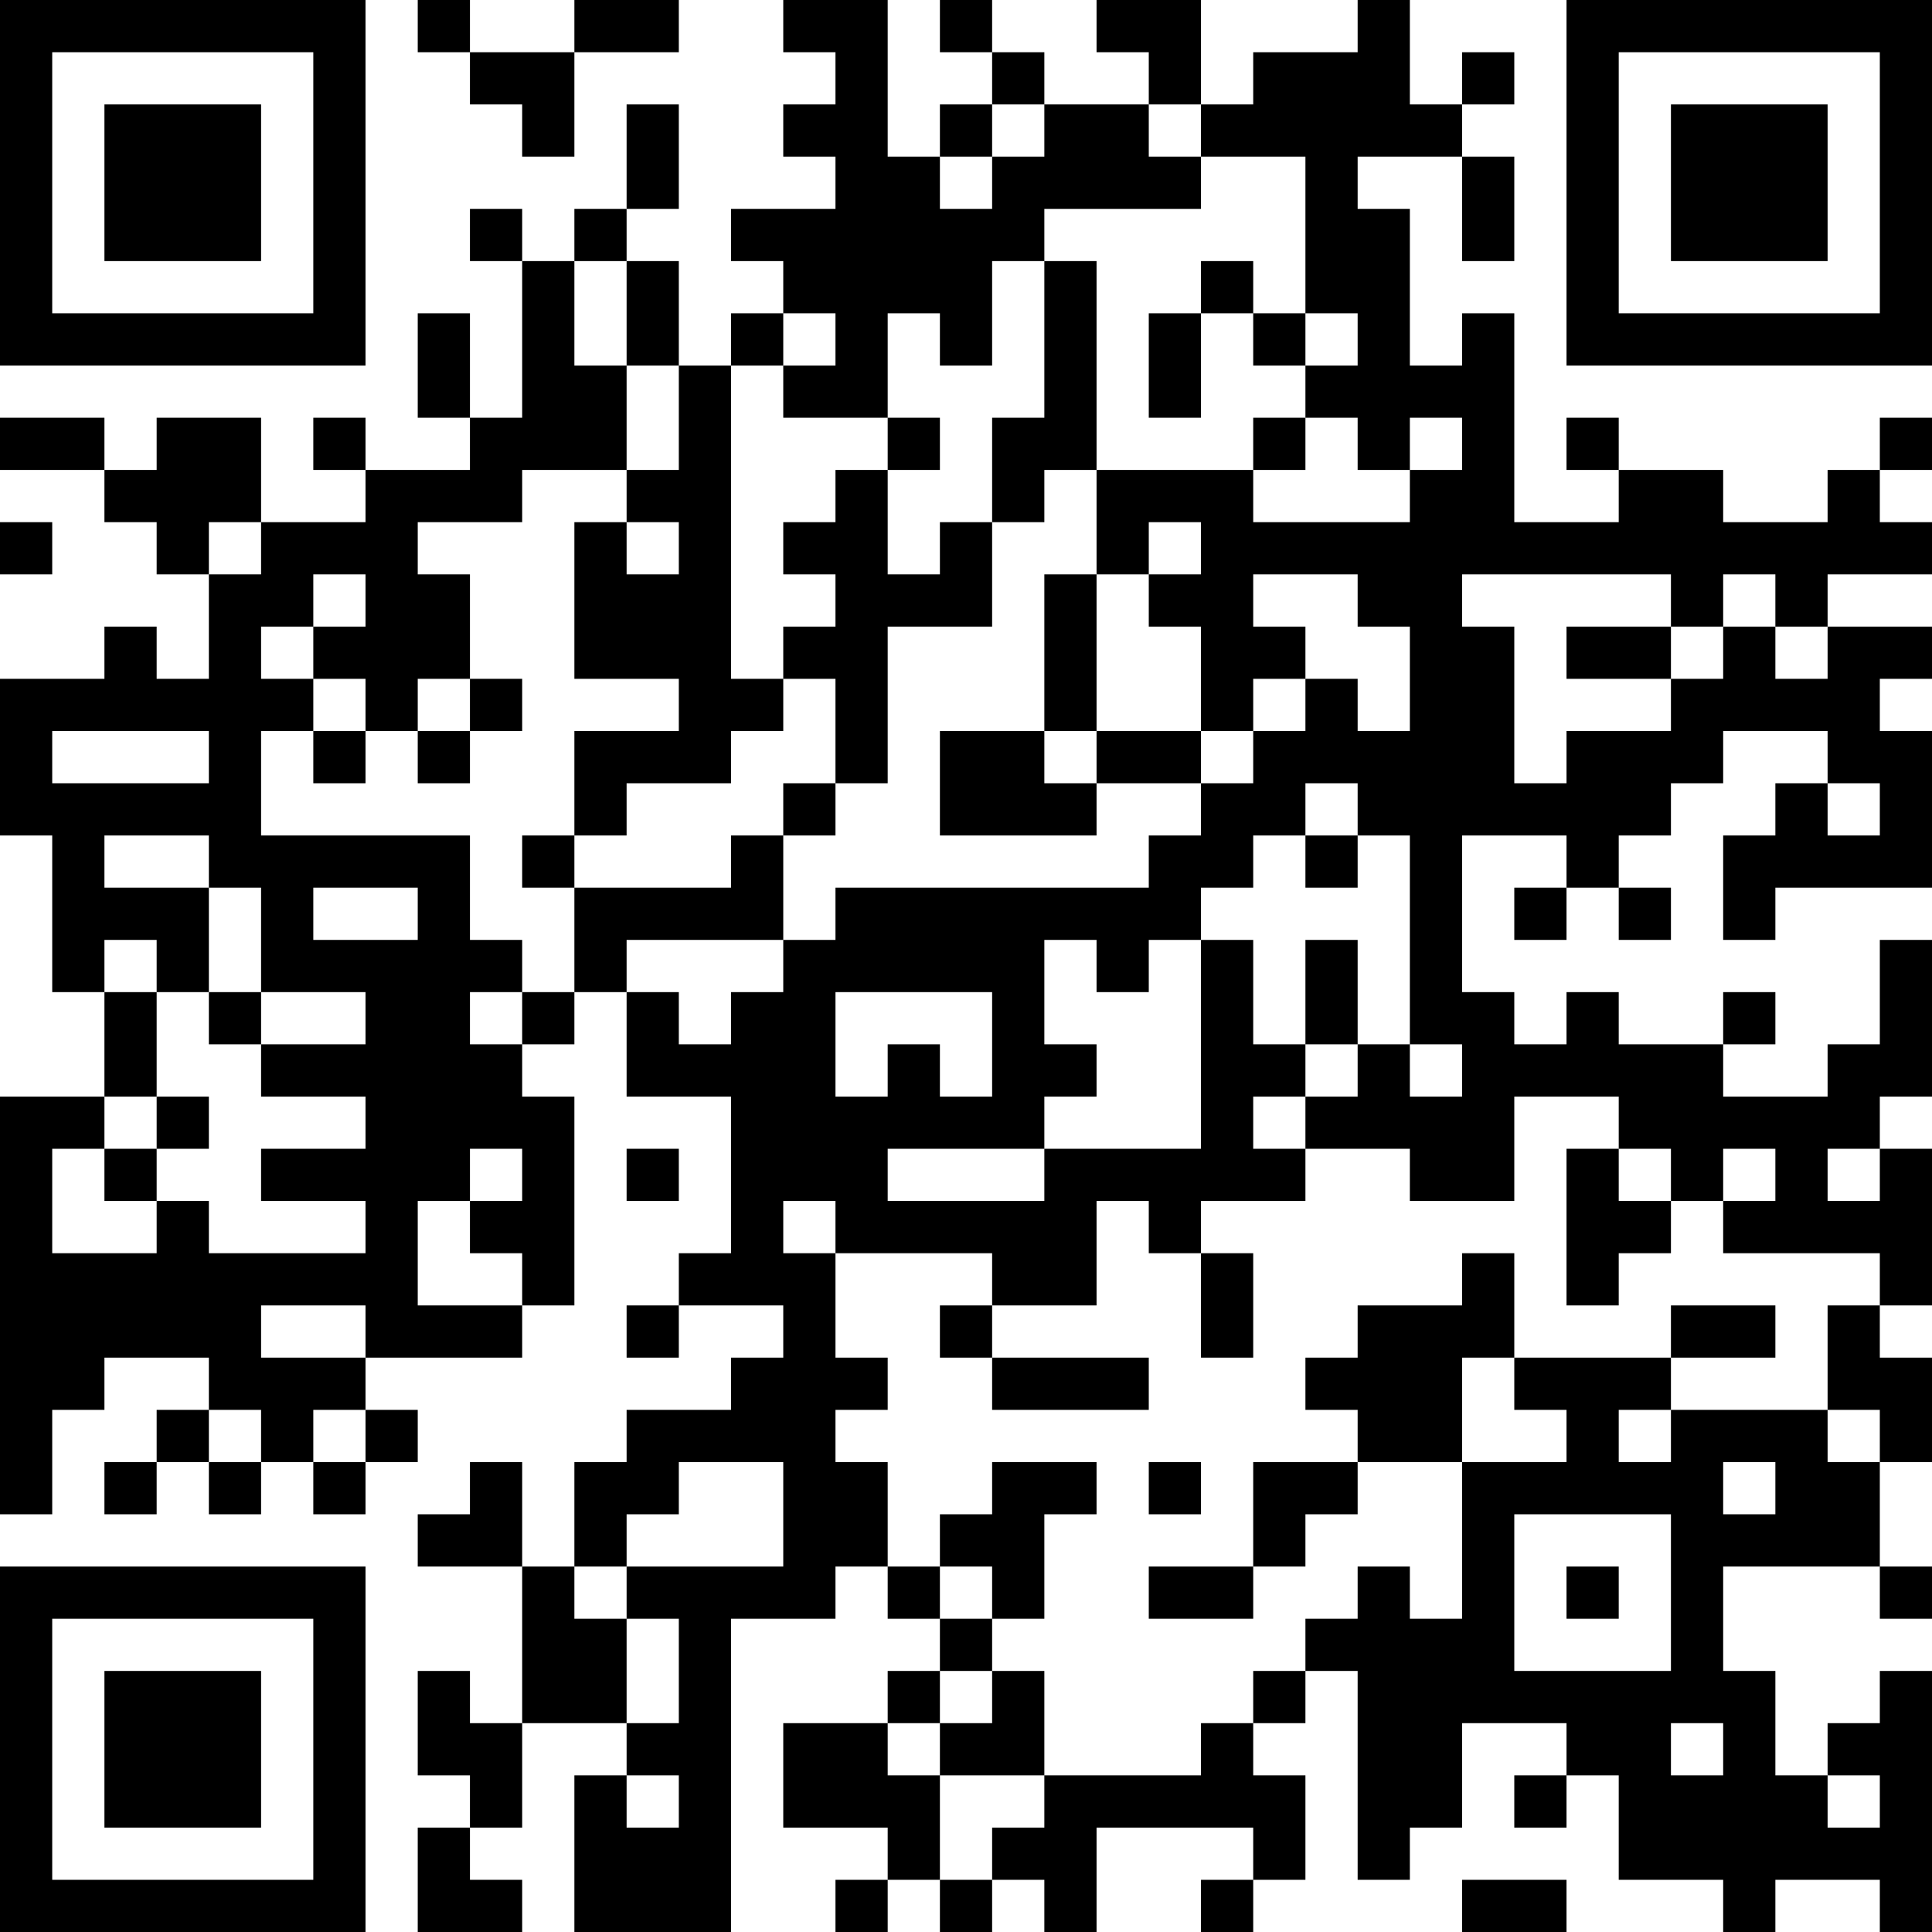 <?xml version="1.0" encoding="UTF-8"?>
<svg xmlns="http://www.w3.org/2000/svg" version="1.1" width="400" height="400" viewBox="0 0 400 400"><rect x="0" y="0" width="400" height="400" fill="#ffffff"/><g transform="scale(10.811)"><g transform="translate(0,0)"><path fill-rule="evenodd" d="M8 0L8 1L9 1L9 2L10 2L10 3L11 3L11 1L13 1L13 0L11 0L11 1L9 1L9 0ZM15 0L15 1L16 1L16 2L15 2L15 3L16 3L16 4L14 4L14 5L15 5L15 6L14 6L14 7L13 7L13 5L12 5L12 4L13 4L13 2L12 2L12 4L11 4L11 5L10 5L10 4L9 4L9 5L10 5L10 8L9 8L9 6L8 6L8 8L9 8L9 9L7 9L7 8L6 8L6 9L7 9L7 10L5 10L5 8L3 8L3 9L2 9L2 8L0 8L0 9L2 9L2 10L3 10L3 11L4 11L4 13L3 13L3 12L2 12L2 13L0 13L0 16L1 16L1 19L2 19L2 21L0 21L0 29L1 29L1 27L2 27L2 26L4 26L4 27L3 27L3 28L2 28L2 29L3 29L3 28L4 28L4 29L5 29L5 28L6 28L6 29L7 29L7 28L8 28L8 27L7 27L7 26L10 26L10 25L11 25L11 21L10 21L10 20L11 20L11 19L12 19L12 21L14 21L14 24L13 24L13 25L12 25L12 26L13 26L13 25L15 25L15 26L14 26L14 27L12 27L12 28L11 28L11 30L10 30L10 28L9 28L9 29L8 29L8 30L10 30L10 33L9 33L9 32L8 32L8 34L9 34L9 35L8 35L8 37L10 37L10 36L9 36L9 35L10 35L10 33L12 33L12 34L11 34L11 37L14 37L14 31L16 31L16 30L17 30L17 31L18 31L18 32L17 32L17 33L15 33L15 35L17 35L17 36L16 36L16 37L17 37L17 36L18 36L18 37L19 37L19 36L20 36L20 37L21 37L21 35L24 35L24 36L23 36L23 37L24 37L24 36L25 36L25 34L24 34L24 33L25 33L25 32L26 32L26 36L27 36L27 35L28 35L28 33L30 33L30 34L29 34L29 35L30 35L30 34L31 34L31 36L33 36L33 37L34 37L34 36L36 36L36 37L37 37L37 32L36 32L36 33L35 33L35 34L34 34L34 32L33 32L33 30L36 30L36 31L37 31L37 30L36 30L36 28L37 28L37 26L36 26L36 25L37 25L37 22L36 22L36 21L37 21L37 18L36 18L36 20L35 20L35 21L33 21L33 20L34 20L34 19L33 19L33 20L31 20L31 19L30 19L30 20L29 20L29 19L28 19L28 16L30 16L30 17L29 17L29 18L30 18L30 17L31 17L31 18L32 18L32 17L31 17L31 16L32 16L32 15L33 15L33 14L35 14L35 15L34 15L34 16L33 16L33 18L34 18L34 17L37 17L37 14L36 14L36 13L37 13L37 12L35 12L35 11L37 11L37 10L36 10L36 9L37 9L37 8L36 8L36 9L35 9L35 10L33 10L33 9L31 9L31 8L30 8L30 9L31 9L31 10L29 10L29 6L28 6L28 7L27 7L27 4L26 4L26 3L28 3L28 5L29 5L29 3L28 3L28 2L29 2L29 1L28 1L28 2L27 2L27 0L26 0L26 1L24 1L24 2L23 2L23 0L21 0L21 1L22 1L22 2L20 2L20 1L19 1L19 0L18 0L18 1L19 1L19 2L18 2L18 3L17 3L17 0ZM19 2L19 3L18 3L18 4L19 4L19 3L20 3L20 2ZM22 2L22 3L23 3L23 4L20 4L20 5L19 5L19 7L18 7L18 6L17 6L17 8L15 8L15 7L16 7L16 6L15 6L15 7L14 7L14 13L15 13L15 14L14 14L14 15L12 15L12 16L11 16L11 14L13 14L13 13L11 13L11 10L12 10L12 11L13 11L13 10L12 10L12 9L13 9L13 7L12 7L12 5L11 5L11 7L12 7L12 9L10 9L10 10L8 10L8 11L9 11L9 13L8 13L8 14L7 14L7 13L6 13L6 12L7 12L7 11L6 11L6 12L5 12L5 13L6 13L6 14L5 14L5 16L9 16L9 18L10 18L10 19L9 19L9 20L10 20L10 19L11 19L11 17L14 17L14 16L15 16L15 18L12 18L12 19L13 19L13 20L14 20L14 19L15 19L15 18L16 18L16 17L22 17L22 16L23 16L23 15L24 15L24 14L25 14L25 13L26 13L26 14L27 14L27 12L26 12L26 11L24 11L24 12L25 12L25 13L24 13L24 14L23 14L23 12L22 12L22 11L23 11L23 10L22 10L22 11L21 11L21 9L24 9L24 10L27 10L27 9L28 9L28 8L27 8L27 9L26 9L26 8L25 8L25 7L26 7L26 6L25 6L25 3L23 3L23 2ZM20 5L20 8L19 8L19 10L18 10L18 11L17 11L17 9L18 9L18 8L17 8L17 9L16 9L16 10L15 10L15 11L16 11L16 12L15 12L15 13L16 13L16 15L15 15L15 16L16 16L16 15L17 15L17 12L19 12L19 10L20 10L20 9L21 9L21 5ZM23 5L23 6L22 6L22 8L23 8L23 6L24 6L24 7L25 7L25 6L24 6L24 5ZM24 8L24 9L25 9L25 8ZM0 10L0 11L1 11L1 10ZM4 10L4 11L5 11L5 10ZM20 11L20 14L18 14L18 16L21 16L21 15L23 15L23 14L21 14L21 11ZM28 11L28 12L29 12L29 15L30 15L30 14L32 14L32 13L33 13L33 12L34 12L34 13L35 13L35 12L34 12L34 11L33 11L33 12L32 12L32 11ZM30 12L30 13L32 13L32 12ZM9 13L9 14L8 14L8 15L9 15L9 14L10 14L10 13ZM1 14L1 15L4 15L4 14ZM6 14L6 15L7 15L7 14ZM20 14L20 15L21 15L21 14ZM25 15L25 16L24 16L24 17L23 17L23 18L22 18L22 19L21 19L21 18L20 18L20 20L21 20L21 21L20 21L20 22L17 22L17 23L20 23L20 22L23 22L23 18L24 18L24 20L25 20L25 21L24 21L24 22L25 22L25 23L23 23L23 24L22 24L22 23L21 23L21 25L19 25L19 24L16 24L16 23L15 23L15 24L16 24L16 26L17 26L17 27L16 27L16 28L17 28L17 30L18 30L18 31L19 31L19 32L18 32L18 33L17 33L17 34L18 34L18 36L19 36L19 35L20 35L20 34L23 34L23 33L24 33L24 32L25 32L25 31L26 31L26 30L27 30L27 31L28 31L28 28L30 28L30 27L29 27L29 26L32 26L32 27L31 27L31 28L32 28L32 27L35 27L35 28L36 28L36 27L35 27L35 25L36 25L36 24L33 24L33 23L34 23L34 22L33 22L33 23L32 23L32 22L31 22L31 21L29 21L29 23L27 23L27 22L25 22L25 21L26 21L26 20L27 20L27 21L28 21L28 20L27 20L27 16L26 16L26 15ZM35 15L35 16L36 16L36 15ZM2 16L2 17L4 17L4 19L3 19L3 18L2 18L2 19L3 19L3 21L2 21L2 22L1 22L1 24L3 24L3 23L4 23L4 24L7 24L7 23L5 23L5 22L7 22L7 21L5 21L5 20L7 20L7 19L5 19L5 17L4 17L4 16ZM10 16L10 17L11 17L11 16ZM25 16L25 17L26 17L26 16ZM6 17L6 18L8 18L8 17ZM25 18L25 20L26 20L26 18ZM4 19L4 20L5 20L5 19ZM16 19L16 21L17 21L17 20L18 20L18 21L19 21L19 19ZM3 21L3 22L2 22L2 23L3 23L3 22L4 22L4 21ZM9 22L9 23L8 23L8 25L10 25L10 24L9 24L9 23L10 23L10 22ZM12 22L12 23L13 23L13 22ZM30 22L30 25L31 25L31 24L32 24L32 23L31 23L31 22ZM35 22L35 23L36 23L36 22ZM23 24L23 26L24 26L24 24ZM28 24L28 25L26 25L26 26L25 26L25 27L26 27L26 28L24 28L24 30L22 30L22 31L24 31L24 30L25 30L25 29L26 29L26 28L28 28L28 26L29 26L29 24ZM5 25L5 26L7 26L7 25ZM18 25L18 26L19 26L19 27L22 27L22 26L19 26L19 25ZM32 25L32 26L34 26L34 25ZM4 27L4 28L5 28L5 27ZM6 27L6 28L7 28L7 27ZM13 28L13 29L12 29L12 30L11 30L11 31L12 31L12 33L13 33L13 31L12 31L12 30L15 30L15 28ZM19 28L19 29L18 29L18 30L19 30L19 31L20 31L20 29L21 29L21 28ZM22 28L22 29L23 29L23 28ZM33 28L33 29L34 29L34 28ZM29 29L29 32L32 32L32 29ZM30 30L30 31L31 31L31 30ZM19 32L19 33L18 33L18 34L20 34L20 32ZM32 33L32 34L33 34L33 33ZM12 34L12 35L13 35L13 34ZM35 34L35 35L36 35L36 34ZM28 36L28 37L30 37L30 36ZM0 0L0 7L7 7L7 0ZM1 1L1 6L6 6L6 1ZM2 2L2 5L5 5L5 2ZM30 0L30 7L37 7L37 0ZM31 1L31 6L36 6L36 1ZM32 2L32 5L35 5L35 2ZM0 30L0 37L7 37L7 30ZM1 31L1 36L6 36L6 31ZM2 32L2 35L5 35L5 32Z" fill="#000000"/></g></g></svg>
